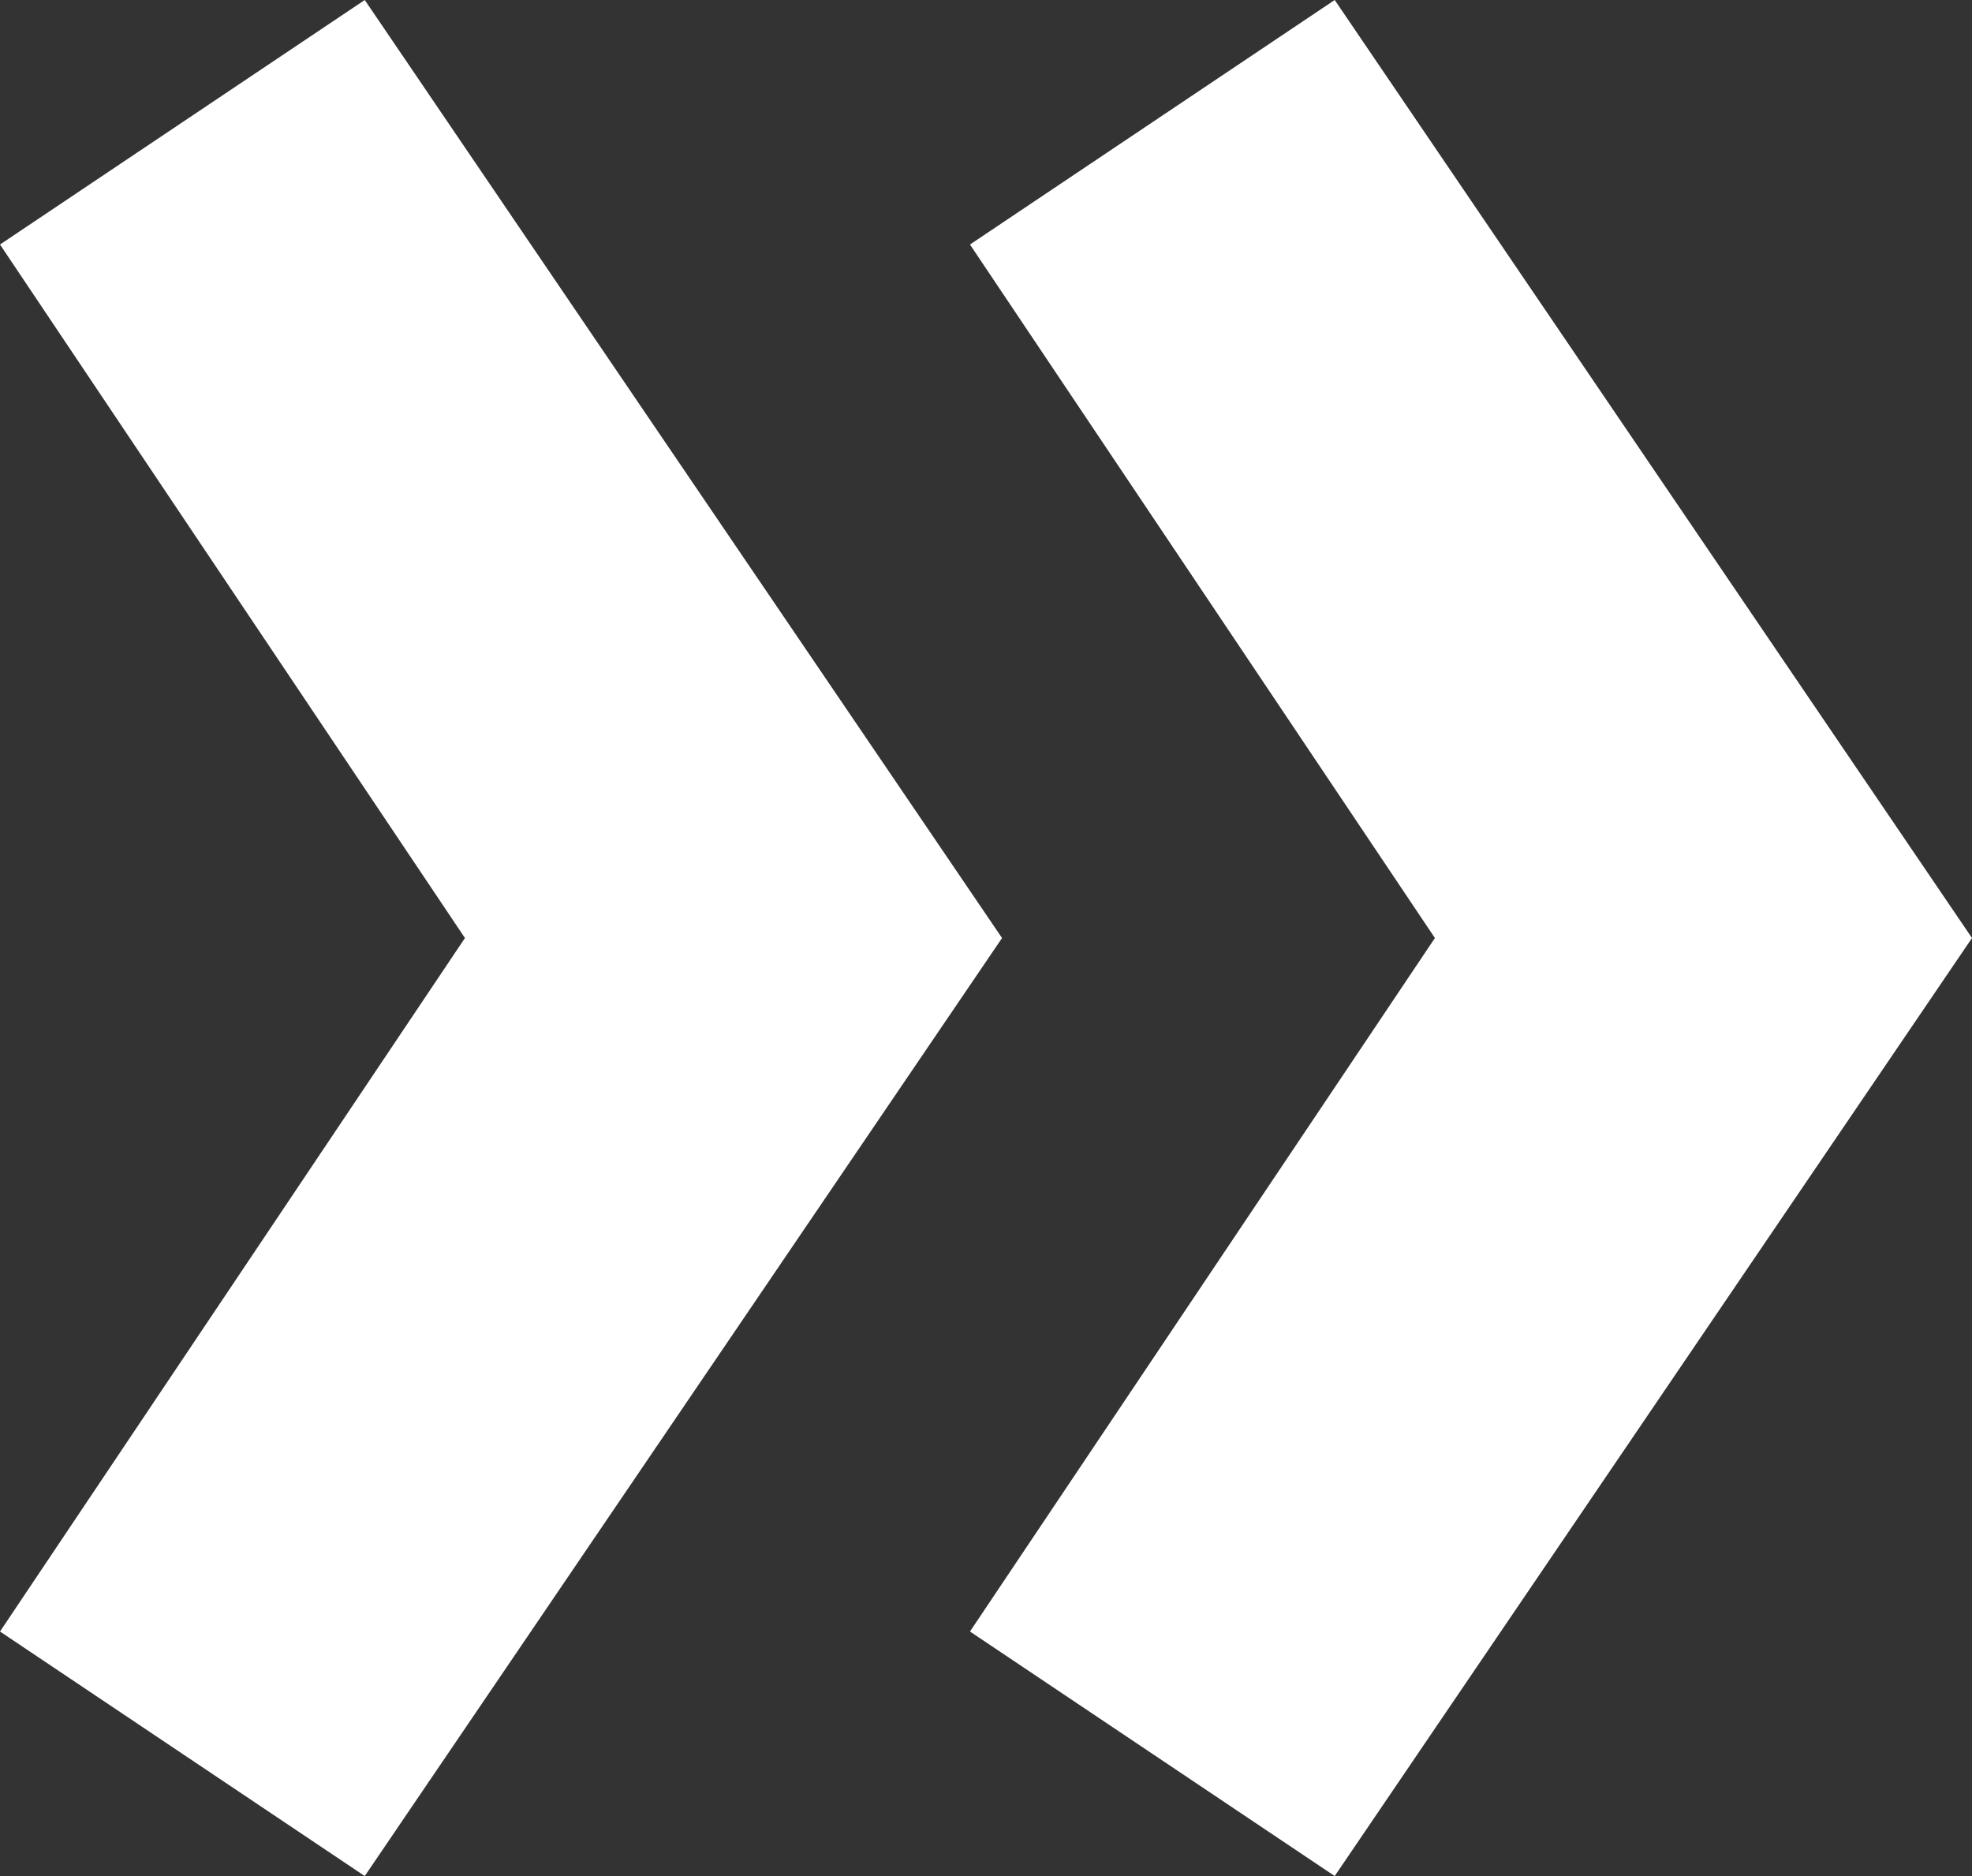 <?xml version="1.0" encoding="UTF-8"?>
<svg id="Ebene_2" data-name="Ebene 2" xmlns="http://www.w3.org/2000/svg" viewBox="0 0 1345.45 1279.82">
  <rect x="0" y="0" width="1345.45" height="1279.82" fill="#333333" stroke="none"/>
  <defs>
    <style>
      .cls-1 {
        fill: #fff;
        isolation: isolate;
      }
    </style>
  </defs>
  <g id="Ebene_1-2" data-name="Ebene 1">
    <path id="Pfad_311" data-name="Pfad 311" class="cls-1" d="M248.86,0L0,166.81l317.22,473.1L0,1113.01l248.86,166.81,434.81-639.91L248.86,0ZM910.64,0l-248.85,166.81,317.21,473.1-317.21,473.1,248.85,166.81,434.81-639.91L910.64,0Z"/>
  </g>
</svg>